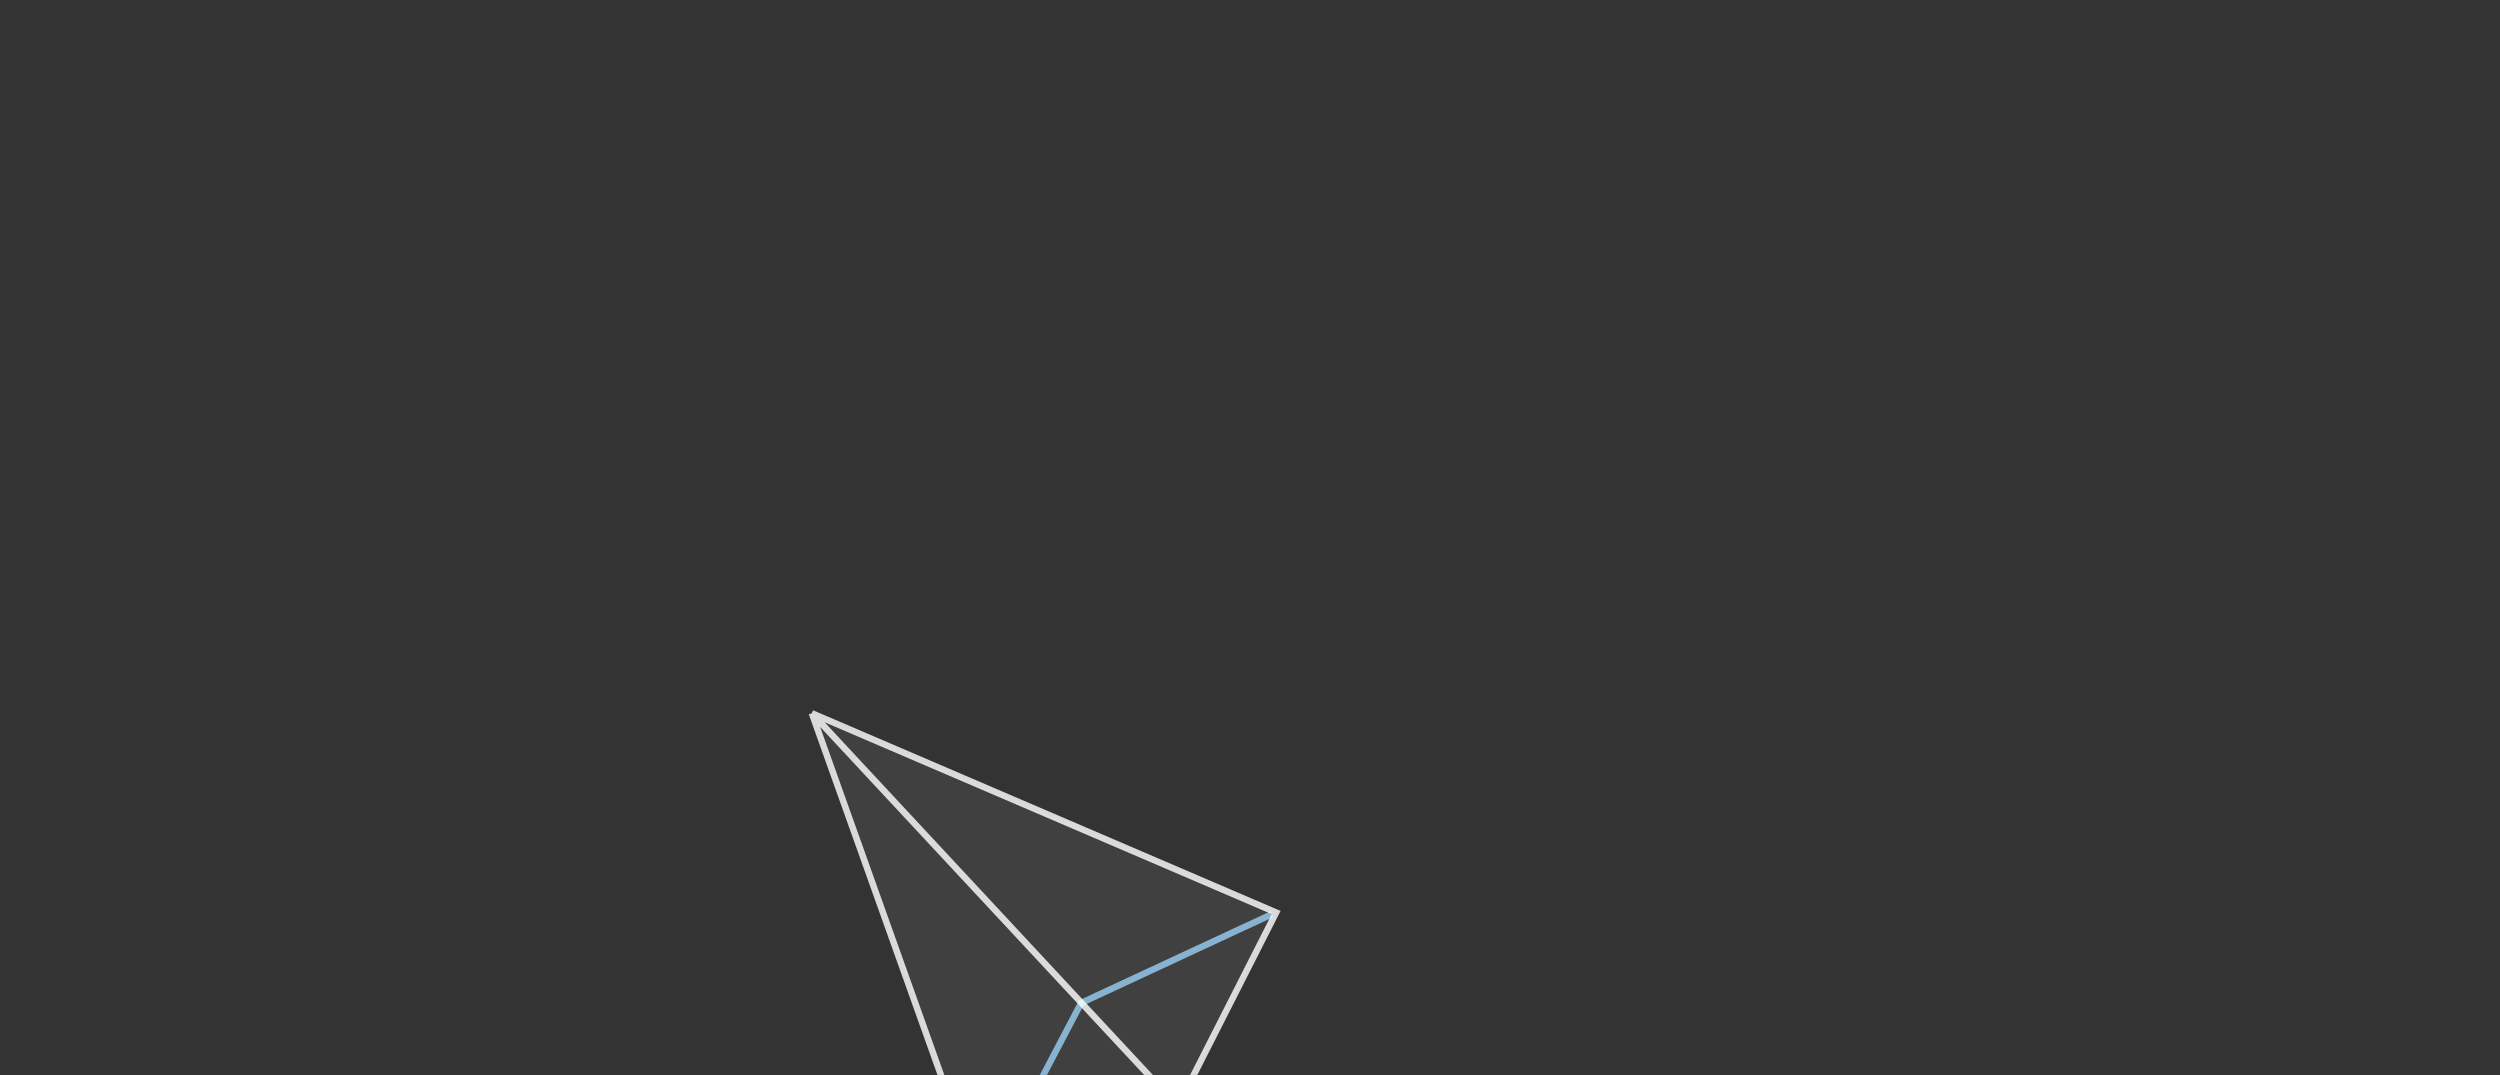 <?xml version="1.0" encoding="UTF-8"?> <svg xmlns="http://www.w3.org/2000/svg" width="1160" height="499" viewBox="0 0 1160 499" fill="none"><rect x="0" y="0" width="1160" height="499" fill="#333333" stroke="none"/> <mask id="mask0_293_785" style="mask-type:alpha" maskUnits="userSpaceOnUse" x="0" y="0" width="1160" height="499"> <rect width="1160" height="499" rx="35" fill="#0F0F0F"></rect> </mask> <g mask="url(#mask0_293_785)"> <path d="M456.557 551.369L501.659 465.354L589.977 424.268" stroke="#80AFCF" stroke-width="3"></path> <path d="M455.506 551.848L376.687 330.943L592.132 423.416L546.484 513.359L455.506 551.848Z" fill="#E4E4E4" fill-opacity="0.07"></path> <path d="M376.687 330.943L455.506 551.848L546.484 513.359M376.687 330.943L546.484 513.359M376.687 330.943L592.132 423.416L546.484 513.359" stroke="white" stroke-opacity="0.81" stroke-width="3"></path> </g> </svg> 